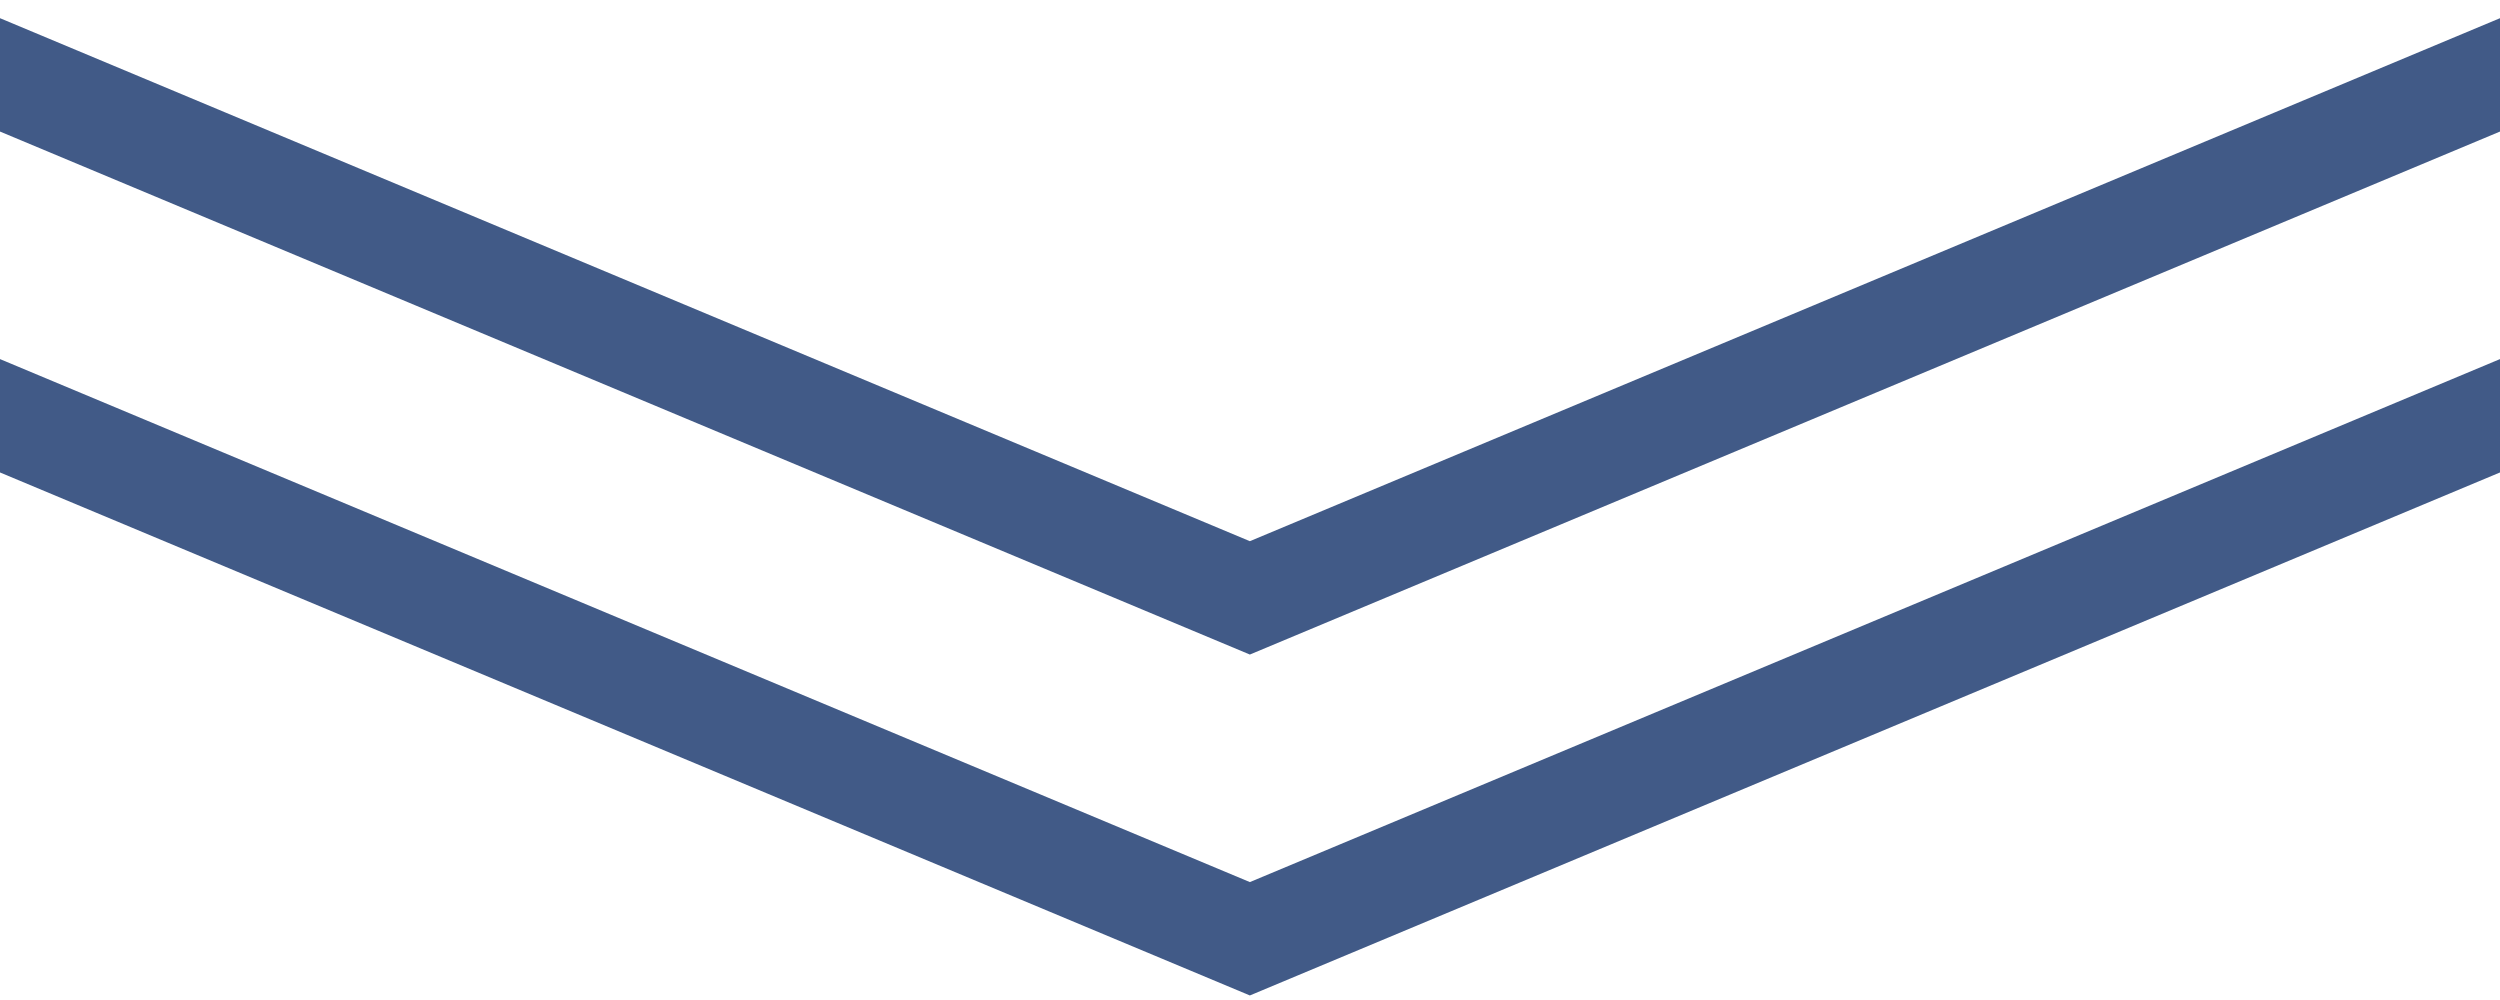 <svg width="110" height="44" viewBox="0 0 110 44" fill="none" xmlns="http://www.w3.org/2000/svg">
<path d="M54.994 23.812L0 0.8V5.788L54.994 28.8L110 5.788V0.8L54.994 23.812Z" fill="#415A87"/>
<path d="M54.994 38.812L0 15.8V20.788L54.994 43.8L110 20.788V15.8L54.994 38.812Z" fill="#415A87"/>
</svg>

